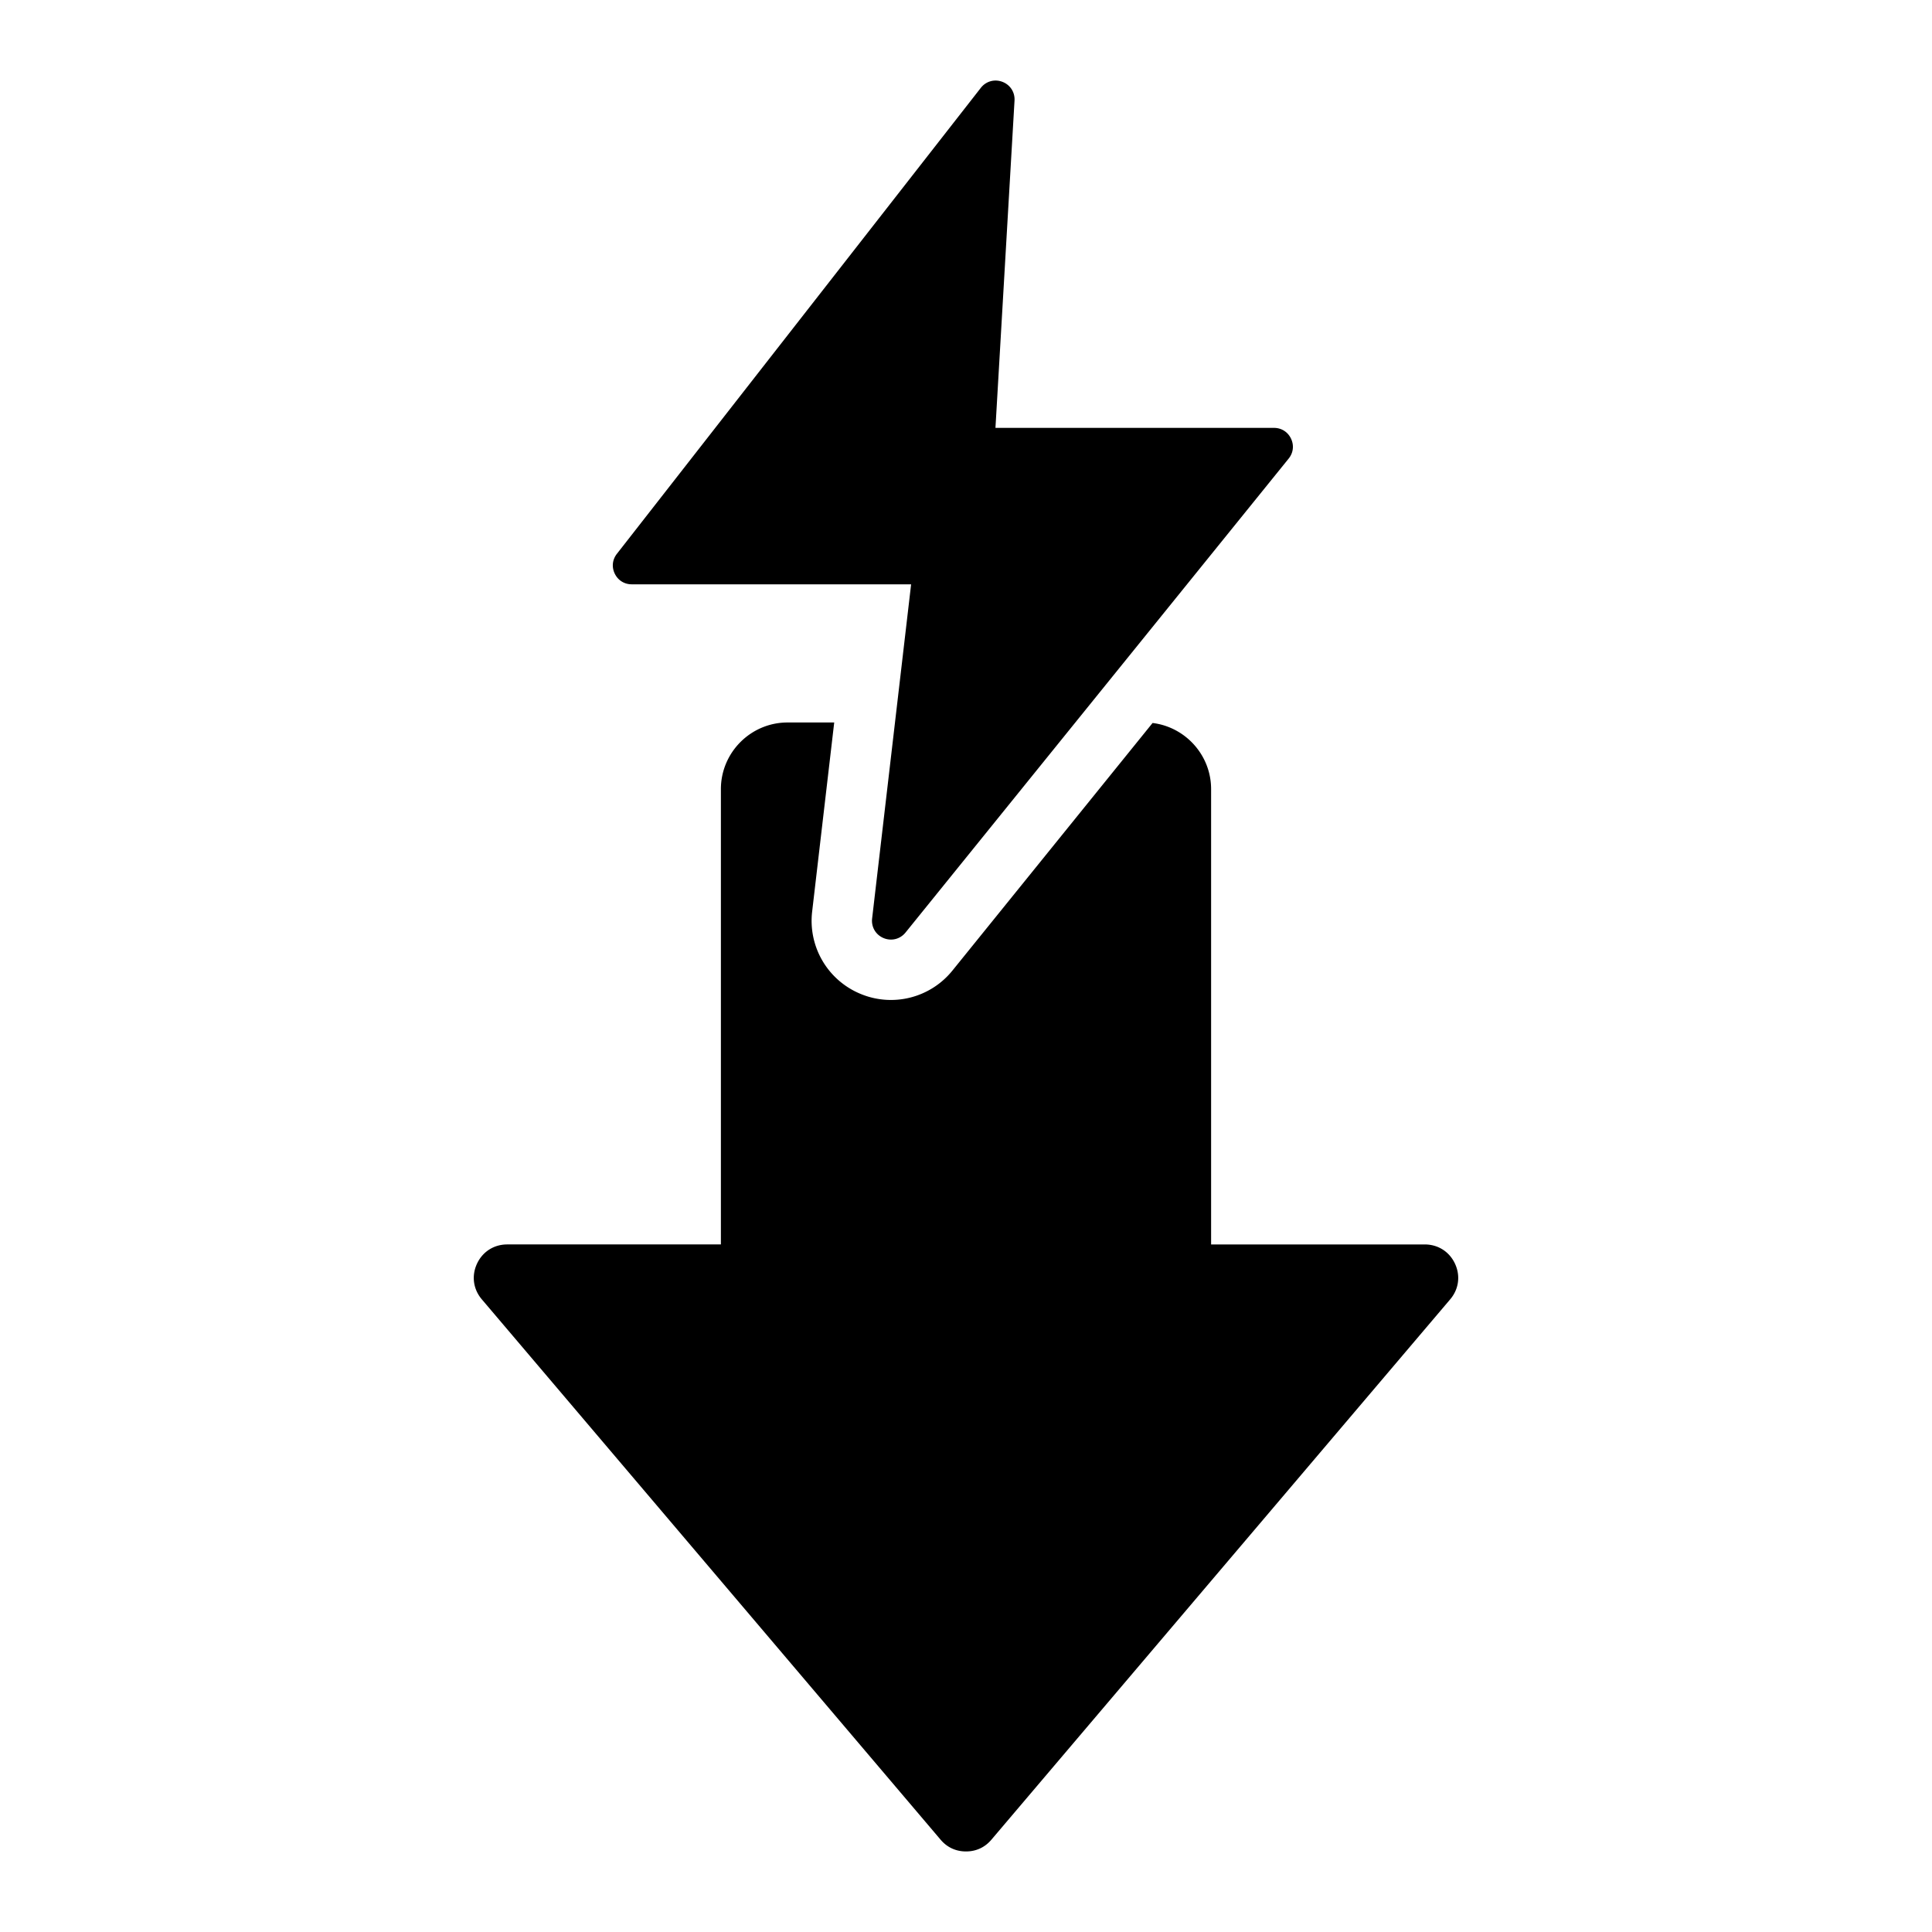 <svg xmlns="http://www.w3.org/2000/svg" version="1.1" xmlns:xlink="http://www.w3.org/1999/xlink" width="512" height="512" x="0" y="0" viewBox="0 0 512 512" style="enable-background:new 0 0 512 512" xml:space="preserve" class=""><g><path fill-rule="evenodd" d="M249.268 487.537 127.684 344.336c-2.278-2.683-2.762-6.228-1.283-9.424s4.496-5.123 8.014-5.123h56.629V209.127c0-9.725 7.938-17.662 17.663-17.662h12.368l-5.845 50.09a20.944 20.944 0 0 0 12.718 21.791 20.943 20.943 0 0 0 24.471-6.155l53.025-65.593c8.717 1.067 15.512 8.531 15.512 17.531v120.662h56.628c3.519 0 6.536 1.927 8.014 5.123 1.479 3.196.997 6.739-1.283 9.424L262.732 487.537c-1.738 2.046-4.048 3.115-6.732 3.115-2.685 0-4.998-1.073-6.732-3.115zM268.859 26.65c.129-2.22-1.147-4.185-3.228-4.969-2.081-.785-4.336-.151-5.704 1.601L163.48 146.773c-1.205 1.543-1.412 3.51-.553 5.27.858 1.76 2.535 2.808 4.493 2.808h74.035l-10.334 88.558c-.262 2.244.946 4.311 3.029 5.188 2.083.876 4.405.292 5.825-1.466l101.532-125.597c1.24-1.534 1.473-3.517.623-5.297s-2.539-2.845-4.512-2.845h-73.812z" clip-rule="evenodd" fill="#000000" opacity="1" data-original="#000000"></path></g></svg>